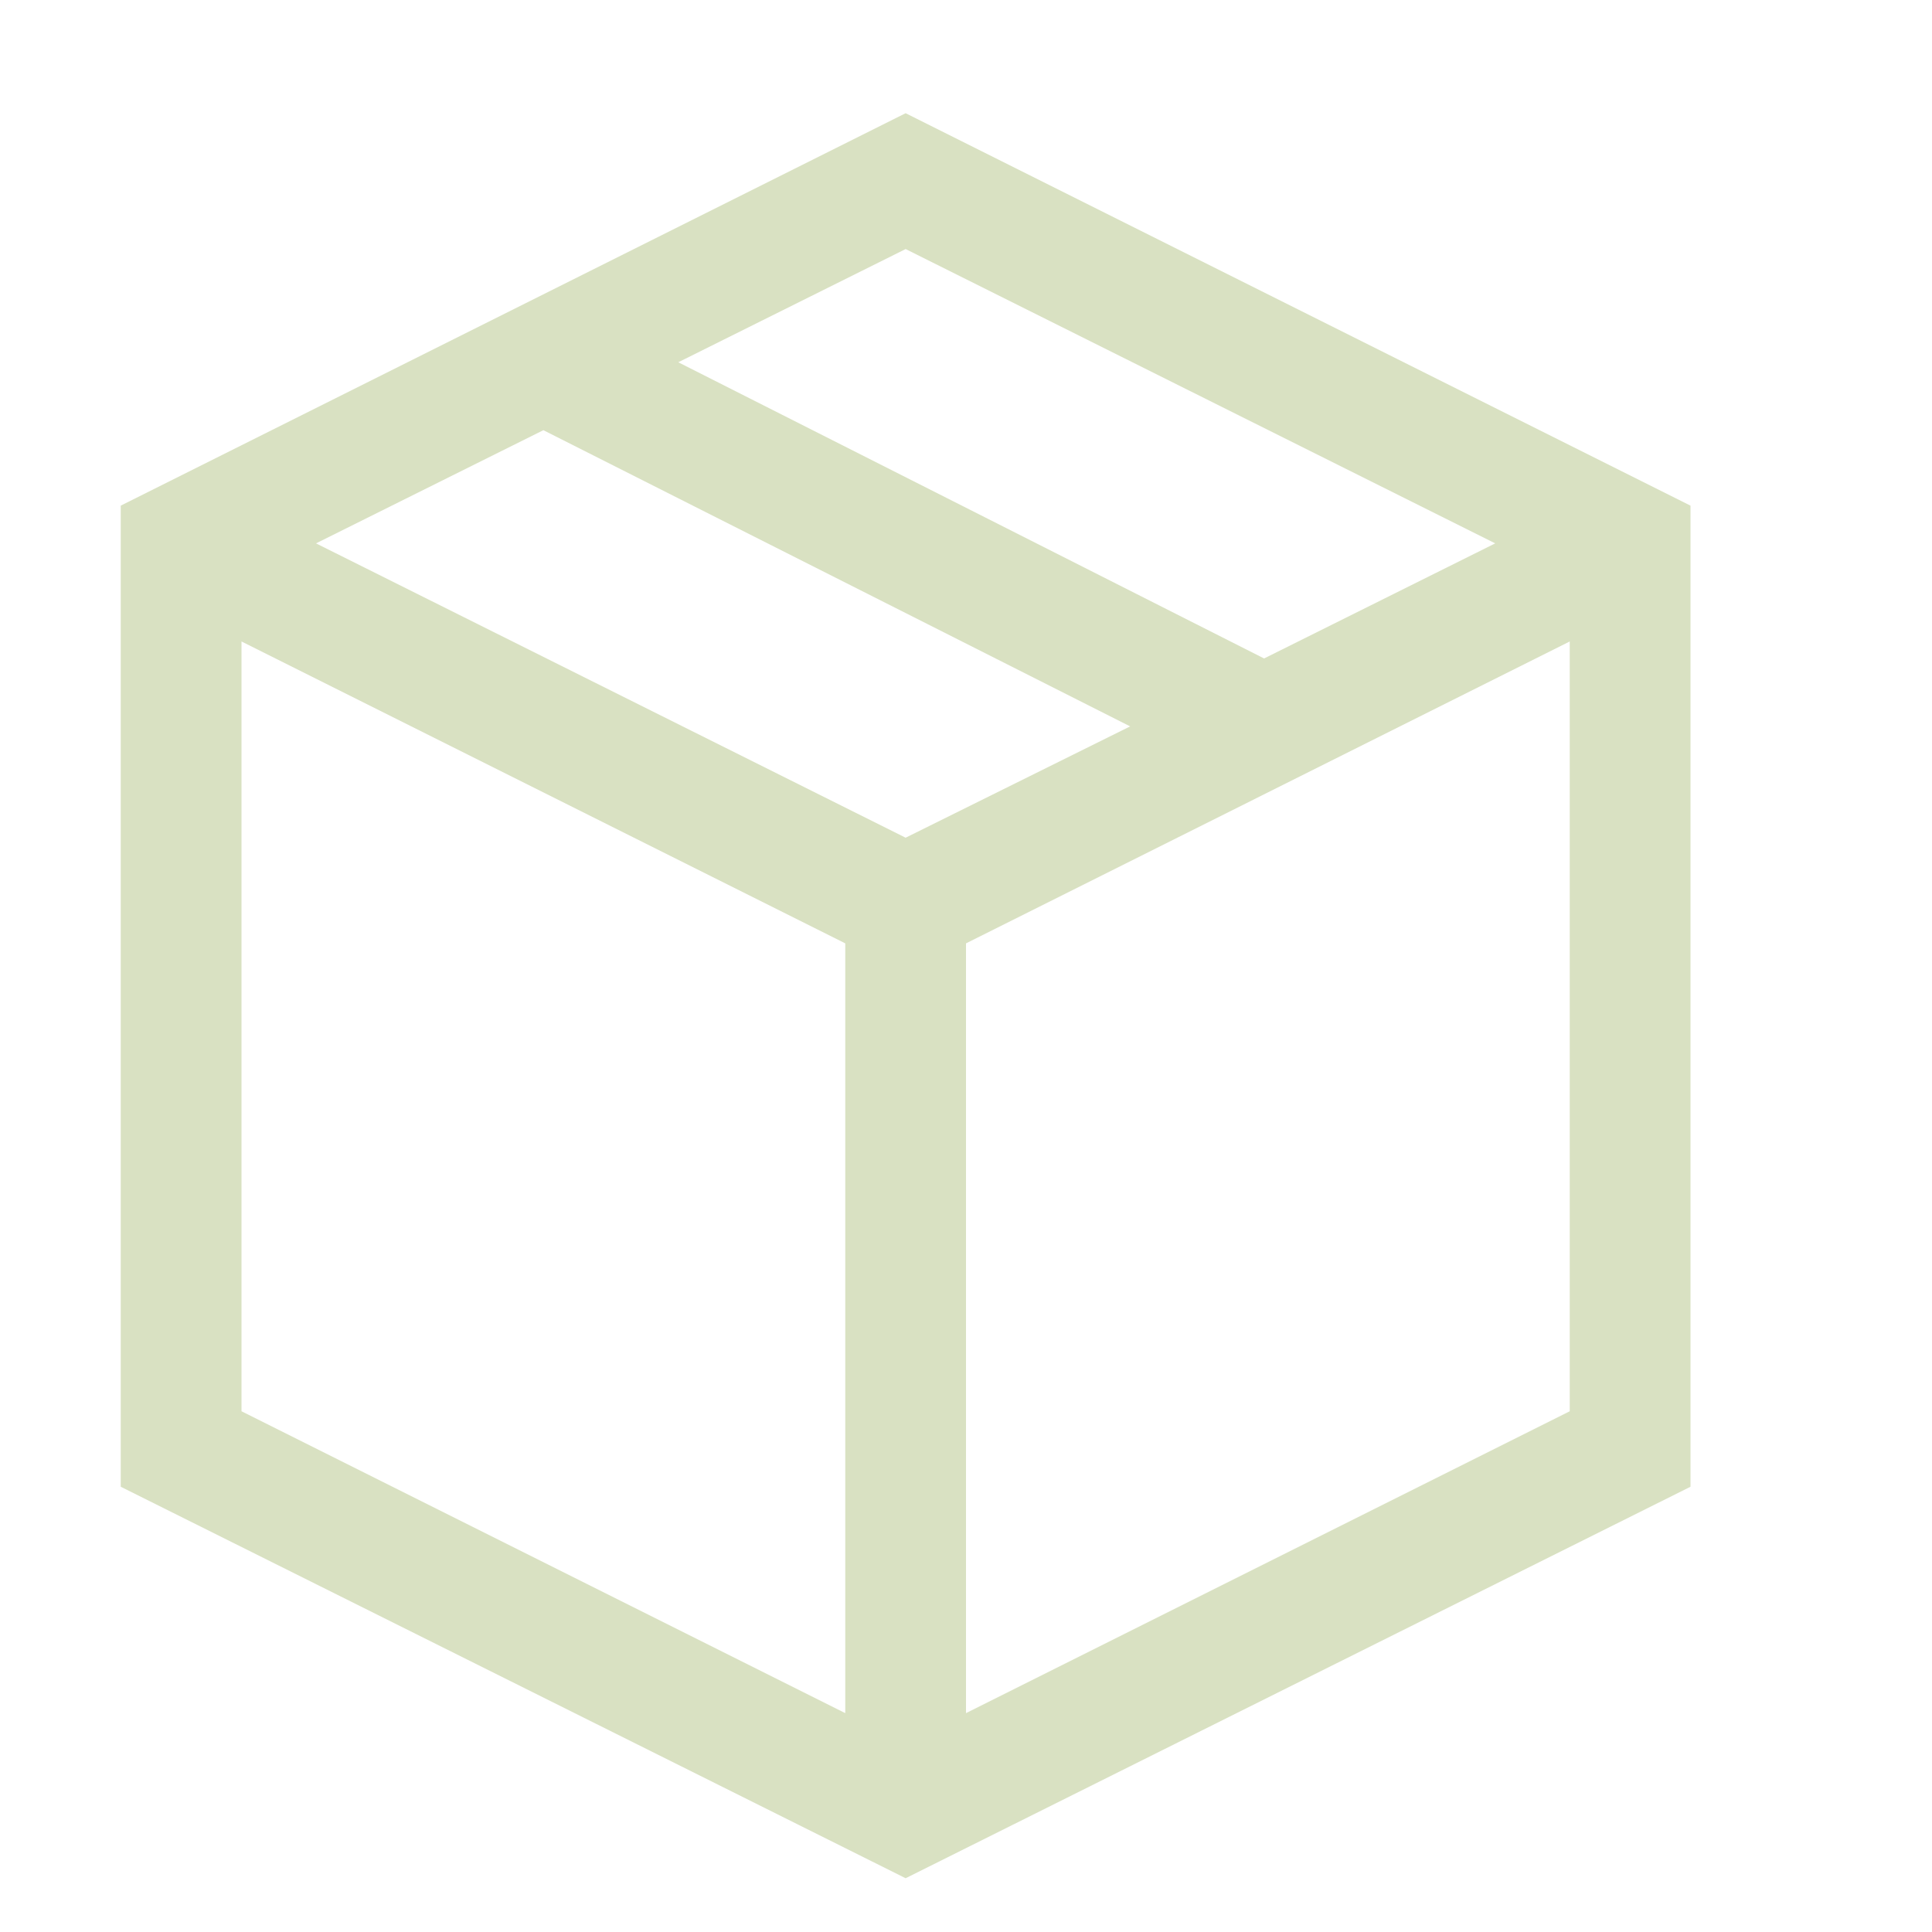 <svg width="77" height="77" viewBox="0 0 77 77" fill="none" xmlns="http://www.w3.org/2000/svg">
<path d="M36.094 4.512L67.375 20.152V59.254L36.094 74.857L4.812 59.254V20.152L36.094 4.512ZM59.592 21.656L36.094 9.926L27.033 14.438L50.381 26.243L59.592 21.656ZM36.094 33.387L45.042 28.95L21.656 17.145L12.595 21.656L36.094 33.387ZM9.625 25.566V56.246L33.688 68.277V37.598L9.625 25.566ZM38.5 68.277L62.562 56.246V25.566L38.5 37.598V68.277Z" fill="#D9E1C2"/>
</svg>
